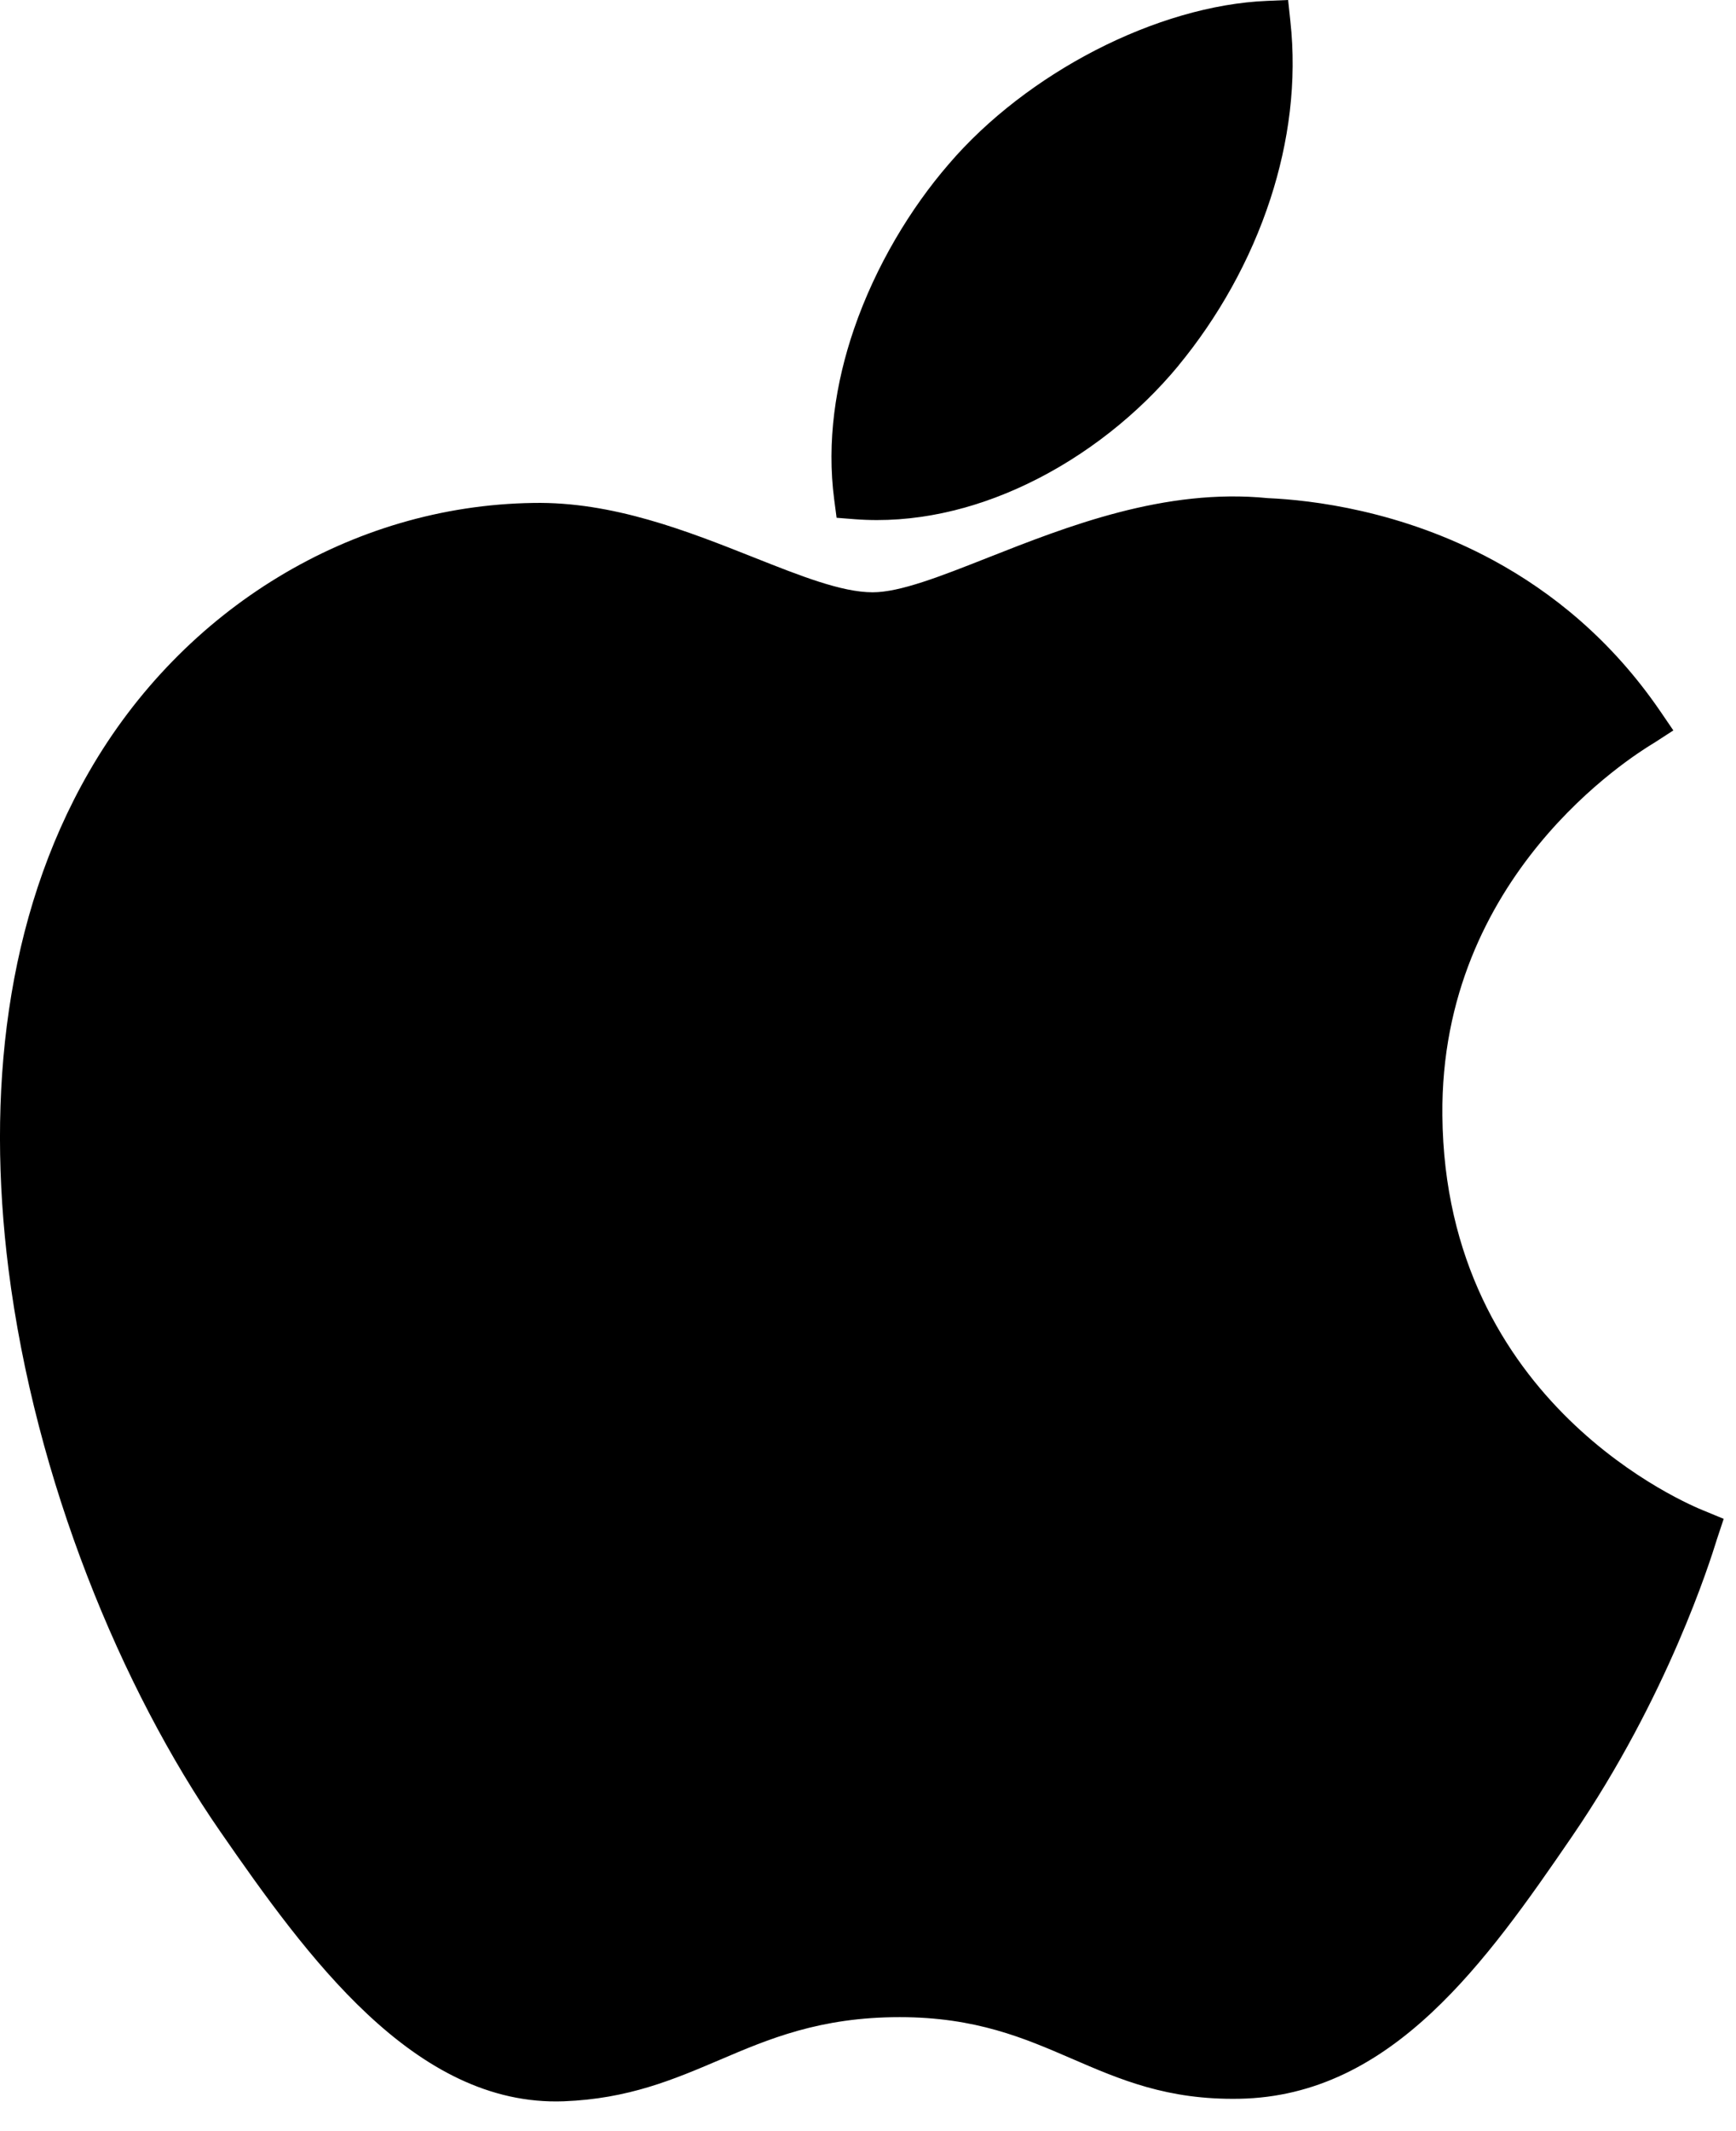 <svg width="22" height="27" viewBox="0 0 22 27" fill="none" xmlns="http://www.w3.org/2000/svg">
<path d="M16.1 2.518C15.845 3.302 15.432 4.028 14.934 4.632V4.633C14.432 5.24 13.761 5.777 13.014 6.133C12.329 6.46 11.578 6.636 10.831 6.578L10.602 6.56L10.572 6.332C10.475 5.598 10.587 4.855 10.823 4.167C11.098 3.366 11.543 2.635 12.021 2.082L12.021 2.082C12.515 1.503 13.178 0.999 13.887 0.634C14.599 0.268 15.364 0.039 16.06 0.011L16.324 0L16.352 0.263C16.437 1.032 16.334 1.8 16.1 2.518Z" fill="black"/>
<path d="M20.94 9.425C20.688 9.581 18.249 11.09 18.279 14.131C18.311 17.798 21.42 19.069 21.592 19.139H21.593L21.6 19.142L21.844 19.243L21.761 19.493C21.756 19.507 21.761 19.492 21.754 19.515C21.675 19.769 21.137 21.492 19.922 23.267C19.371 24.072 18.809 24.876 18.146 25.496C17.46 26.138 16.676 26.572 15.707 26.59C14.794 26.607 14.197 26.348 13.575 26.079C12.983 25.823 12.367 25.556 11.402 25.556C10.39 25.556 9.742 25.832 9.119 26.098C8.532 26.348 7.964 26.59 7.146 26.622H7.145C6.2 26.657 5.381 26.197 4.653 25.515C3.957 24.863 3.347 24.008 2.791 23.204C1.536 21.392 0.445 18.756 0.107 16.075C-0.17 13.869 0.062 11.629 1.128 9.779C1.723 8.744 2.555 7.899 3.528 7.31C4.496 6.723 5.604 6.389 6.756 6.372V6.372C7.766 6.353 8.718 6.731 9.55 7.061C10.14 7.295 10.665 7.504 11.059 7.504C11.406 7.504 11.919 7.302 12.517 7.066C13.526 6.668 14.761 6.181 16.067 6.311C16.615 6.335 17.757 6.466 18.925 7.099C19.668 7.502 20.423 8.107 21.043 9.015L21.206 9.254L20.962 9.412C20.949 9.42 20.962 9.412 20.94 9.425Z" fill="black"/>
</svg>
